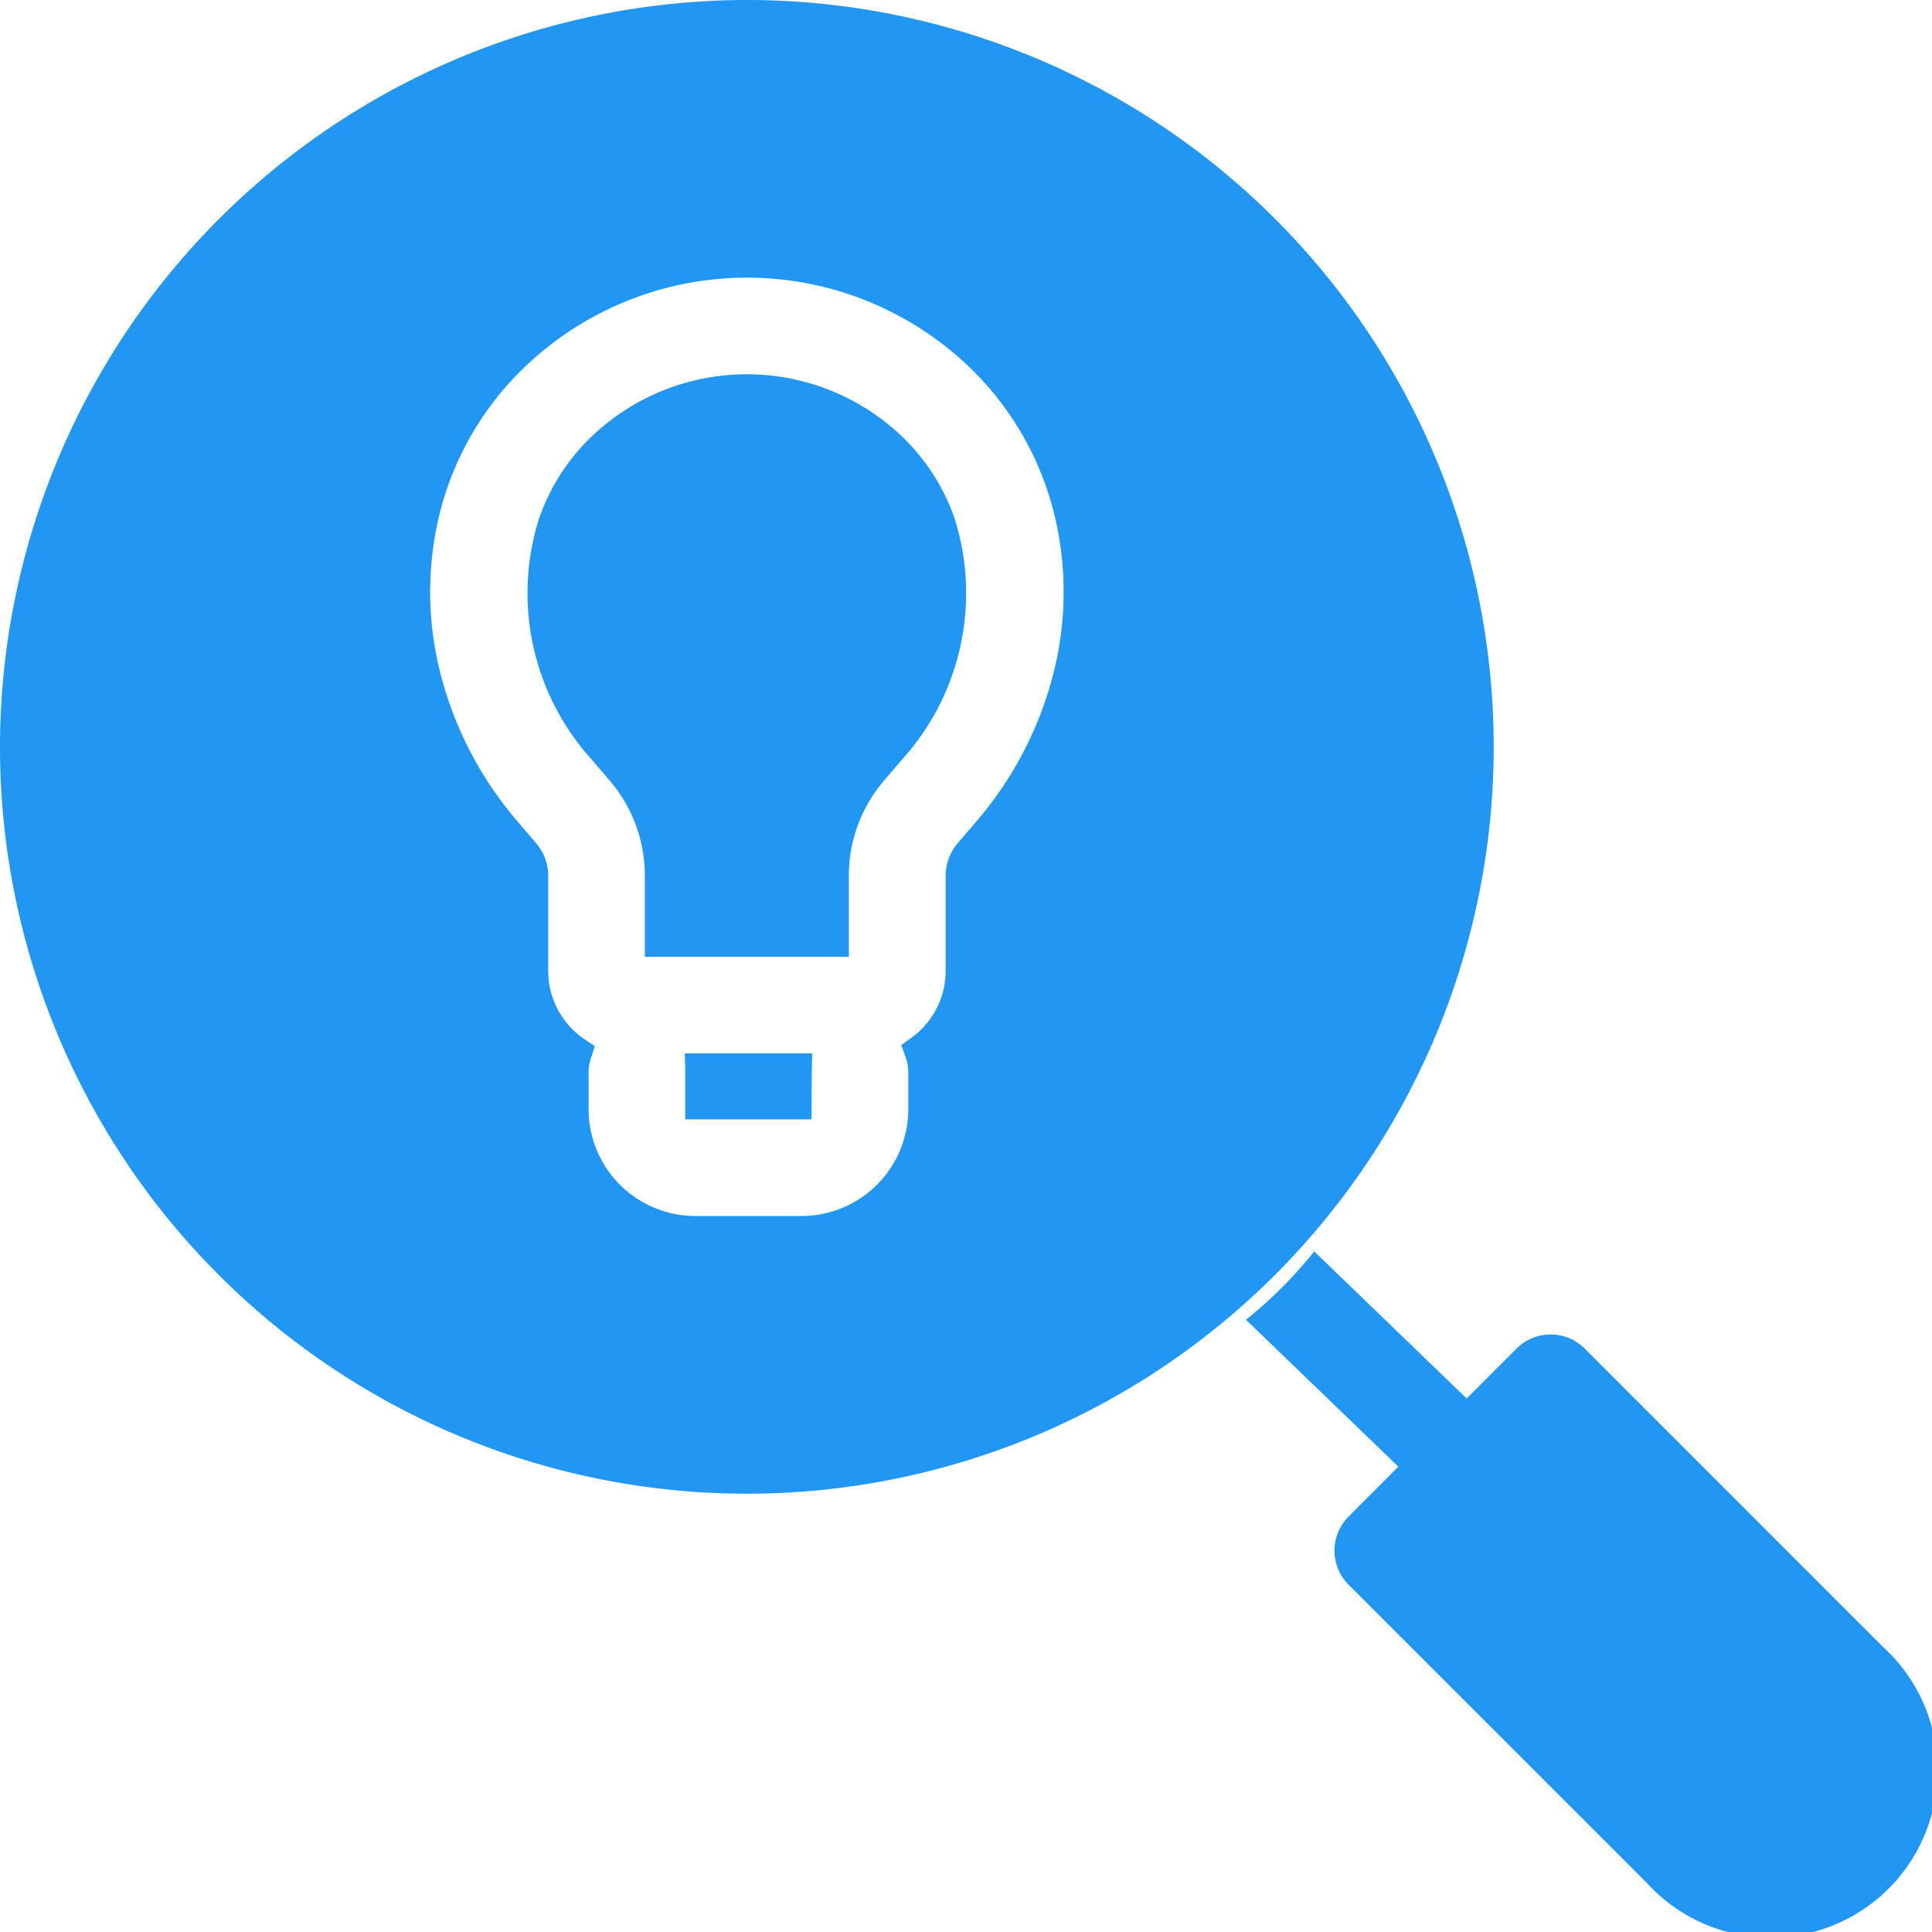 <svg xmlns="http://www.w3.org/2000/svg" width="60.111" height="60.111" viewBox="0 0 60.111 60.111">
  <path id="solution_idea" d="M41.06,45.352,45.8,49.926l1.55-1.551a1.5,1.5,0,0,1,2.125,0l9.279,9.28A5.2,5.2,0,1,1,51.407,65l-9.279-9.278a1.5,1.5,0,0,1,0-2.124l1.546-1.551-4.741-4.572a13.527,13.527,0,0,0,2.125-2.127ZM.167,29.652A23.237,23.237,0,1,0,23.405,6.414,23.262,23.262,0,0,0,.167,29.652Zm18.391,9.672.117-.36-.314-.211a2.562,2.562,0,0,1-1.138-2.128V33.71a1.563,1.563,0,0,0-.4-1.089l-.549-.644a11.358,11.358,0,0,1-2.425-4.695,10.212,10.212,0,0,1,.009-4.936,9.477,9.477,0,0,1,2.5-4.381,9.99,9.99,0,0,1,14.1,0,9.48,9.48,0,0,1,2.493,4.375,10.213,10.213,0,0,1,.012,4.941,11.355,11.355,0,0,1-2.426,4.7l-.548.64a1.571,1.571,0,0,0-.4,1.09v2.914a2.557,2.557,0,0,1-1.073,2.082l-.309.222.131.357a1.5,1.5,0,0,1,.089.506v1.136a3.324,3.324,0,0,1-3.318,3.32H21.8a3.324,3.324,0,0,1-3.32-3.32V39.792a1.505,1.505,0,0,1,.075-.468Zm6.858,1.918H21.487v-1.45c0-.029,0-.06,0-.09l-.013-.514h3.964l-.014.514c0,.029,0,.06,0,.09ZM28.25,30.025l-.55.642a4.553,4.553,0,0,0-1.123,3.043v2.474H20.23V33.71a4.546,4.546,0,0,0-1.121-3.042l-.551-.643a7.708,7.708,0,0,1-1.622-7.471,6.469,6.469,0,0,1,1.543-2.465,6.989,6.989,0,0,1,9.85,0,6.476,6.476,0,0,1,1.54,2.46,7.713,7.713,0,0,1-1.619,7.476Z" transform="translate(-0.167 -6.414)" fill="#2196f3" fill-rule="evenodd"/>
</svg>
